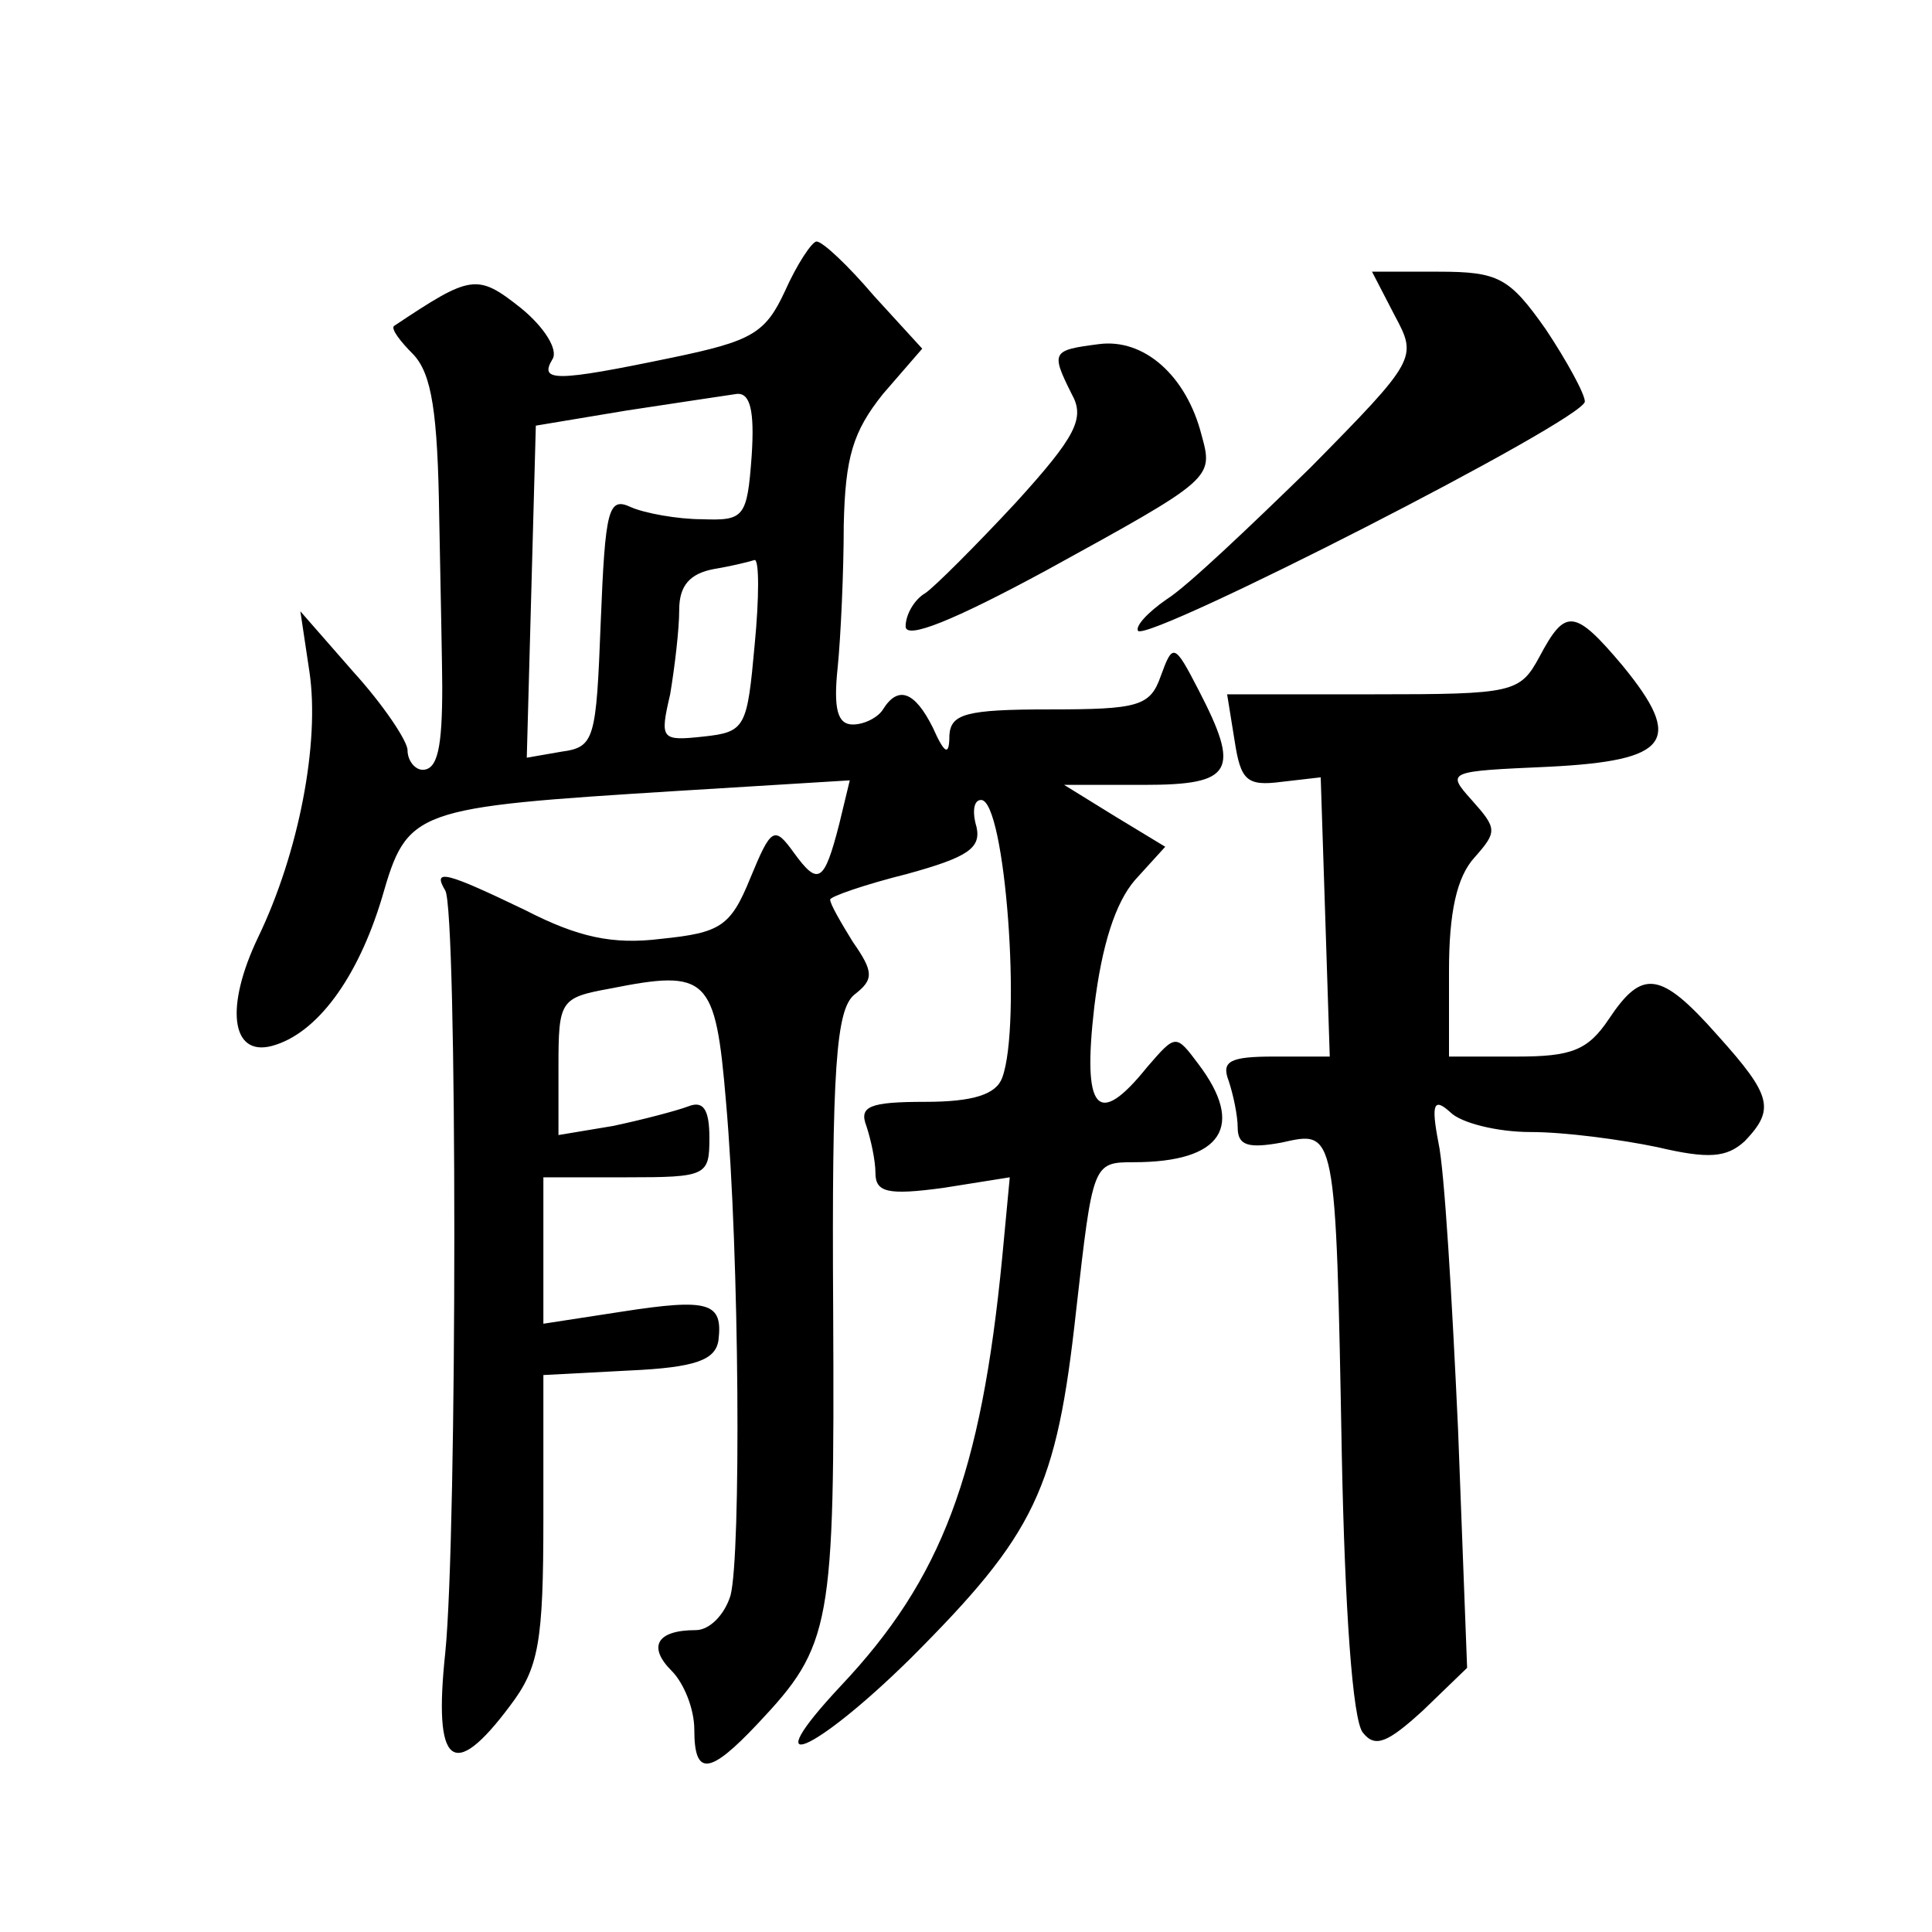 <?xml version="1.0" standalone="no"?>
<!DOCTYPE svg PUBLIC "-//W3C//DTD SVG 20010904//EN"
 "http://www.w3.org/TR/2001/REC-SVG-20010904/DTD/svg10.dtd">
<svg version="1.0" xmlns="http://www.w3.org/2000/svg"
 width="128pt" height="128pt" viewBox="0 0 128 128"
 preserveAspectRatio="xMidYMid meet">
<g transform="translate(0,128) scale(0.1,-0.1)"
fill="#0" stroke="none">
<path d="M520 1087 c-13 -28 -22 -33 -75 -44 -77 -16 -88 -16 -79 -1 4 6 -5 21
-21 34 -29 23 -33 22 -84 -12 -2 -2 4 -10 13 -19 12 -13 16 -38 17 -108 1 -51 2
-101 2 -112 0 -40 -3 -55 -13 -55 -5 0 -10 6 -10 13 0 6 -16 30 -36 52 l-35 40
6 -40 c7 -47 -7 -120 -34 -176 -22 -46 -18 -79 9 -72 30 8 57 45 73 98 17 59 20
60 196 71 l114 7 -7 -29 c-10 -39 -14 -41 -30 -19 -13 18 -15 17 -29 -17 -13 -32
-20 -36 -59 -40 -32 -4 -55 1 -90 19 -52 25 -62 28 -53 13 8 -13 8 -426 0 -505
-8 -75 5 -86 43 -35 19 25 22 42 22 124 l0 95 57 3 c44 2 57 7 59 20 3 25 -6 28
-64 19 l-52 -8 0 48 0 49 55 0 c53 0 55 1 55 26 0 19 -4 25 -14 21 -8 -3 -31 -9
-50 -13 l-36 -6 0 45 c0 44 1 46 34 52 65 13 70 8 77 -75 9 -102 10 -300 3 -327
-4 -13 -14 -23 -23 -23 -26 0 -32 -11 -16 -27 8 -8 15 -25 15 -39 0 -31 10 -30
42 4 49 52 51 64 50 273 -1 162 2 200 14 210 13 10 13 15 -1 35 -8 13 -15 25 -15
28 0 2 23 10 51 17 40 11 49 17 46 31 -3 10 -2 18 3 18 16 0 27 -149 14 -184 -4
-11 -19 -16 -51 -16 -37 0 -44 -3 -39 -16 3 -9 6 -23 6 -31 0 -13 8 -15 45 -10
l44 7 -5 -53 c-14 -144 -40 -213 -107 -284 -58 -62 -18 -45 46 18 83 83 97 112
110 231 11 97 11 98 38 98 59 0 74 24 43 65 -15 20 -15 20 -34 -2 -33 -41 -43 -29
-35 40 5 41 14 69 27 84 l20 22 -33 20 -34 21 53 0 c59 0 64 9 36 63 -16 31 -17
31 -25 9 -7 -20 -15 -22 -74 -22 -55 0 -65 -3 -66 -17 0 -14 -3 -13 -11 5 -12 24
-23 28 -33 12 -3 -5 -12 -10 -20 -10 -10 0 -13 10 -10 38 2 20 4 63 4 94 1 45 6
62 26 87 l26 30 -32 35 c-17 20 -34 36 -38 36 -3 0 -13 -15 -21 -33z m-22 -109
c-3 -41 -5 -43 -33 -42 -16 0 -38 4 -47 8 -15 7 -17 -1 -20 -76 -3 -78 -4 -83 -26
-86 l-23 -4 3 110 3 110 60 10 c33 5 66 10 73 11 9 1 12 -11 10 -41z m2 -125 c-5
-55 -6 -58 -34 -61 -28 -3 -29 -2 -22 28 3 18 6 43 6 56 0 16 7 24 23 27 12 2 24
5 27 6 3 0 3 -25 0 -56z M924 1071 c15 -28 15 -29 -56 -101 -40 -39 -82 -79 -95
-87 -13 -9 -21 -18 -19 -21 8 -7 296 140 296 152 0 5 -12 27 -26 48 -24 34 -31
38 -71 38 l-44 0 15 -29z M728 1052 c-31 -4 -32 -5 -18 -33 9 -16 3 -28 -37 -72
-26 -28 -54 -56 -60 -60 -7 -4 -13 -14 -13 -22 0 -9 32 4 93 37 111 61 111 61 103
90 -10 39 -38 64 -68 60z M1020 845 c-13 -24 -17 -25 -110 -25 l-97 0 5 -31 c4
-26 8 -30 31 -27 l26 3 3 -92 3 -93 -37 0 c-29 0 -35 -3 -30 -16 3 -9 6 -23 6 -31
0 -12 7 -14 29 -10 36 8 36 11 40 -208 2 -99 7 -175 14 -183 8 -10 16 -7 40 15
l29 28 -6 158 c-4 87 -9 172 -13 190 -5 26 -3 30 8 20 7 -7 31 -13 53 -13 23 0
60 -5 84 -10 34 -8 46 -7 58 4 20 21 18 30 -18 70 -38 43 -50 44 -72 11 -14 -21
-25 -25 -61 -25 l-45 0 0 57 c0 38 5 62 17 75 15 17 15 19 -2 38 -17 19 -16 19
51 22 80 4 90 17 49 67 -32 38 -38 38 -55 6z"/>
</g>
</svg>
